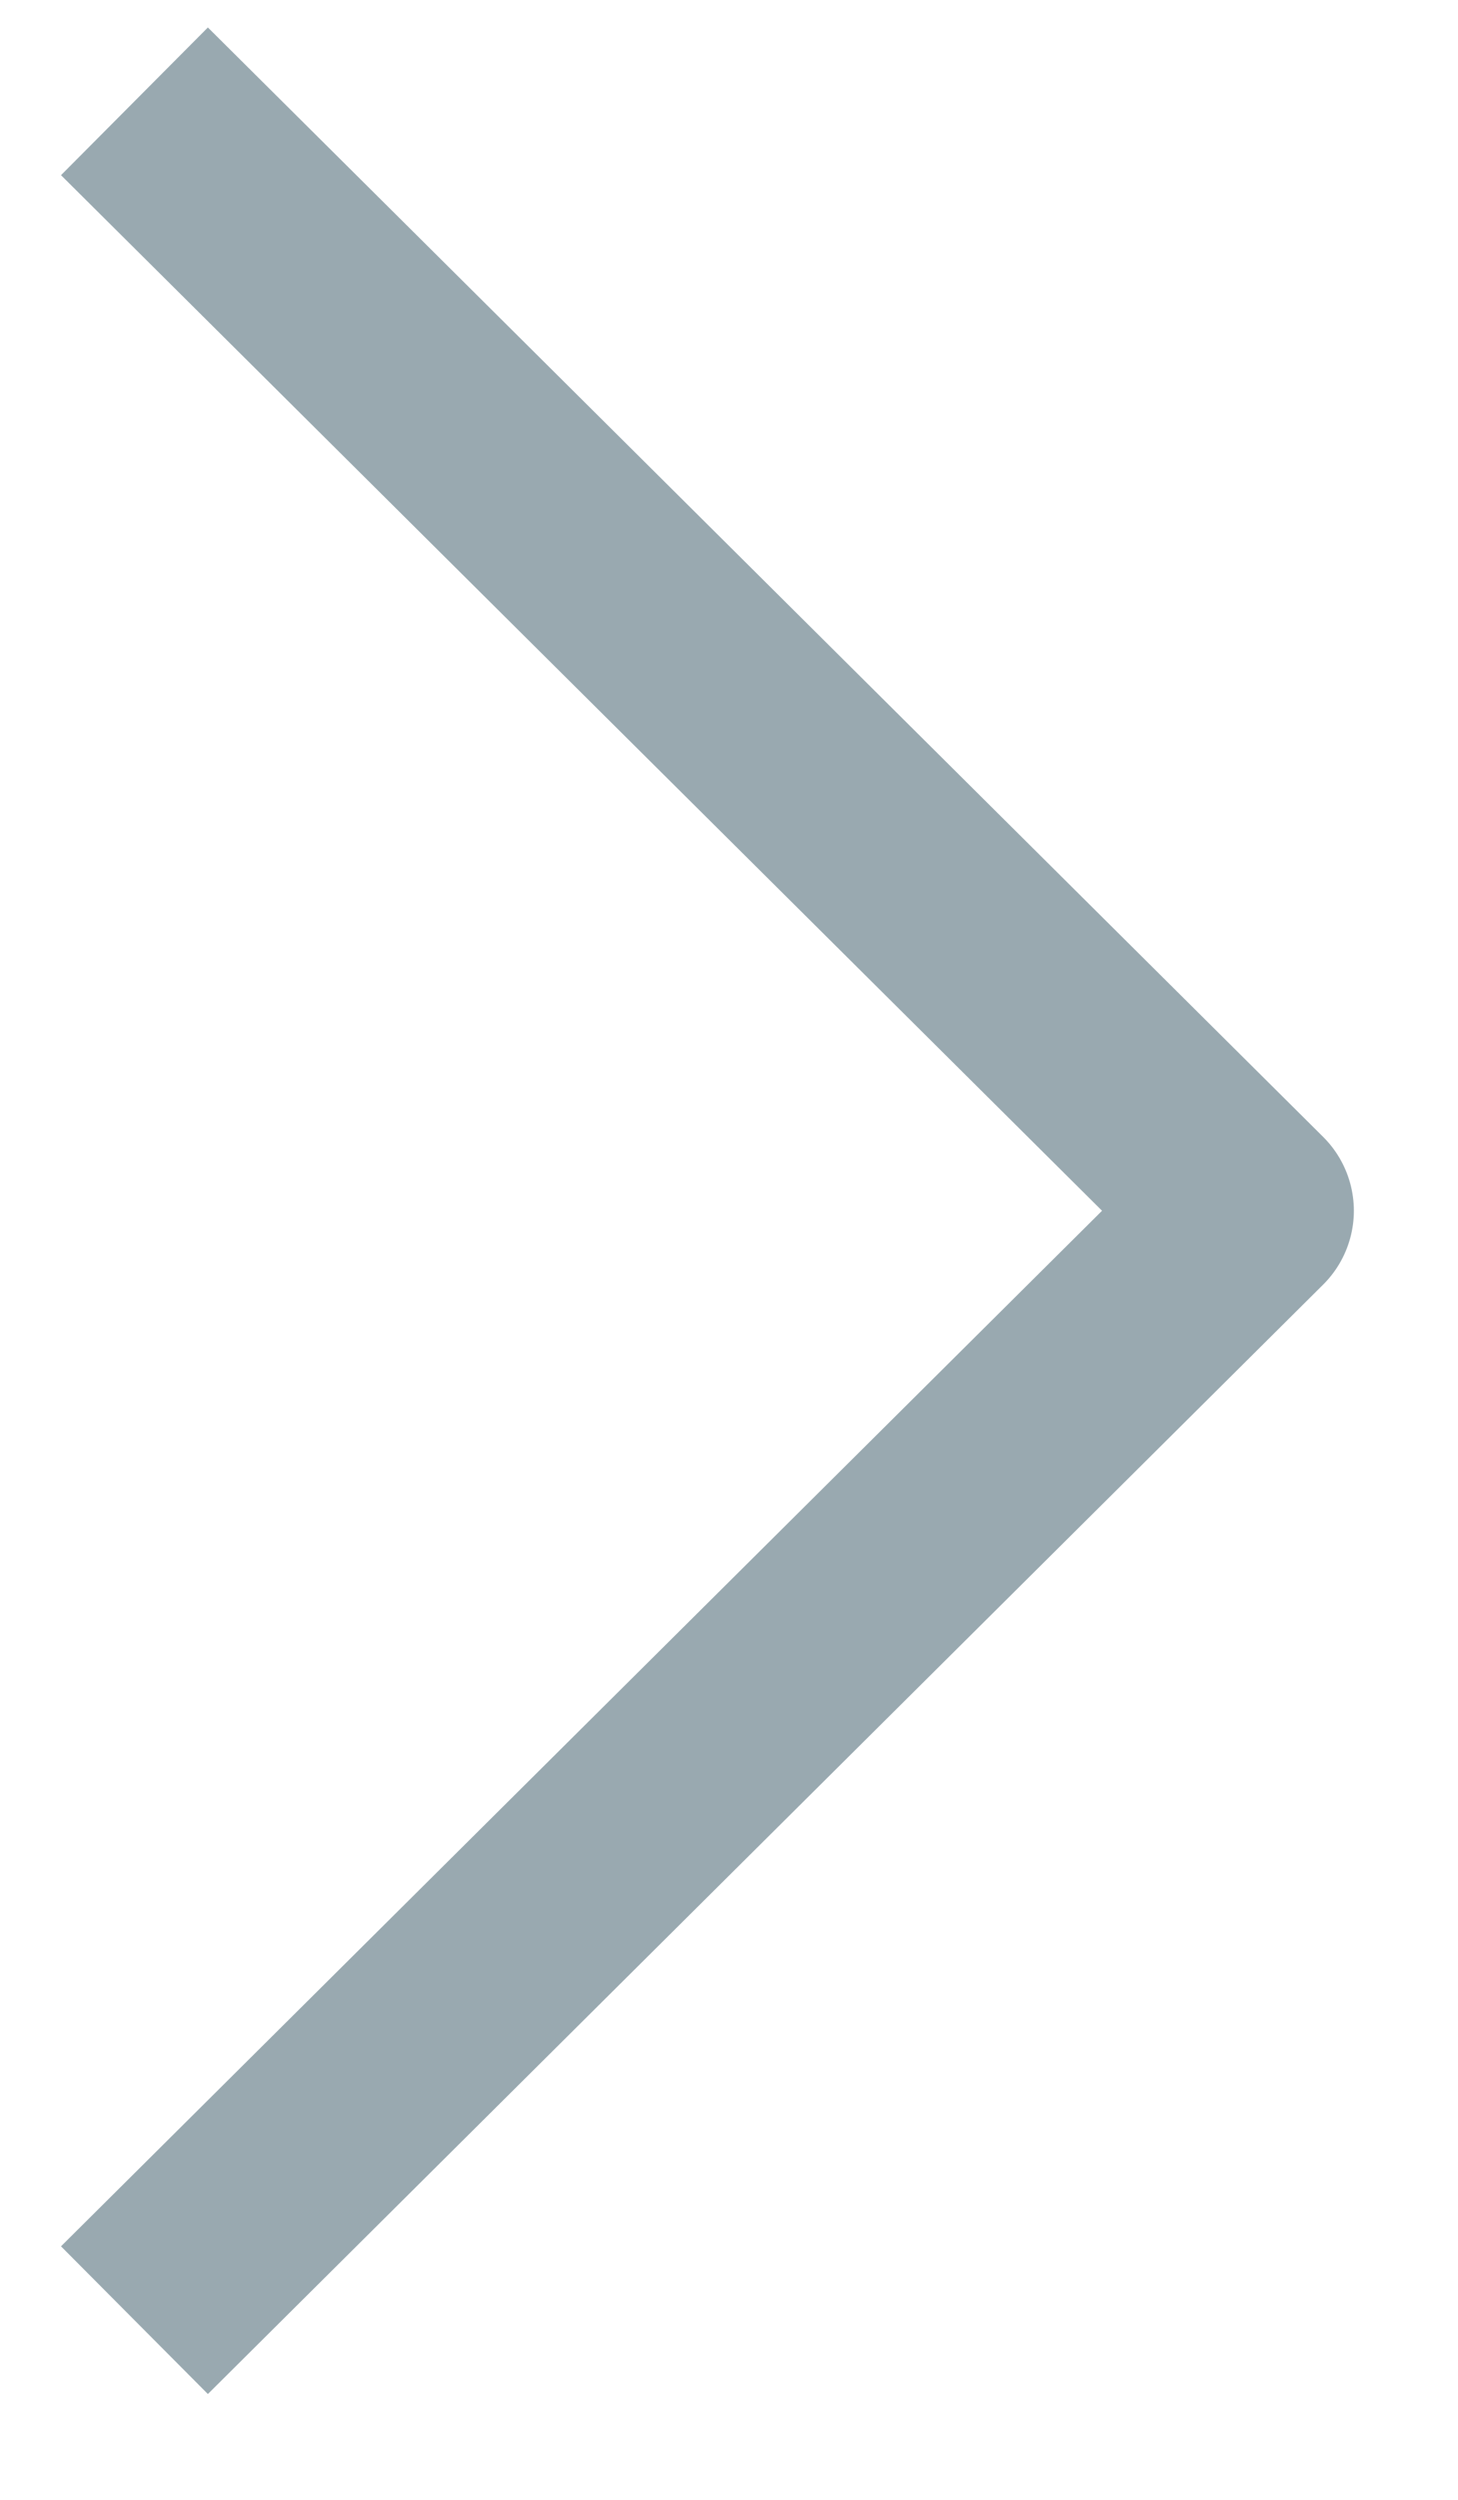 <svg width="7" height="12" viewBox="0 0 7 12" fill="none" xmlns="http://www.w3.org/2000/svg">
<path d="M1 0.839L6 5.812L1 10.785" stroke="#99A9B0" stroke-linecap="square" stroke-linejoin="round"/>
</svg>
